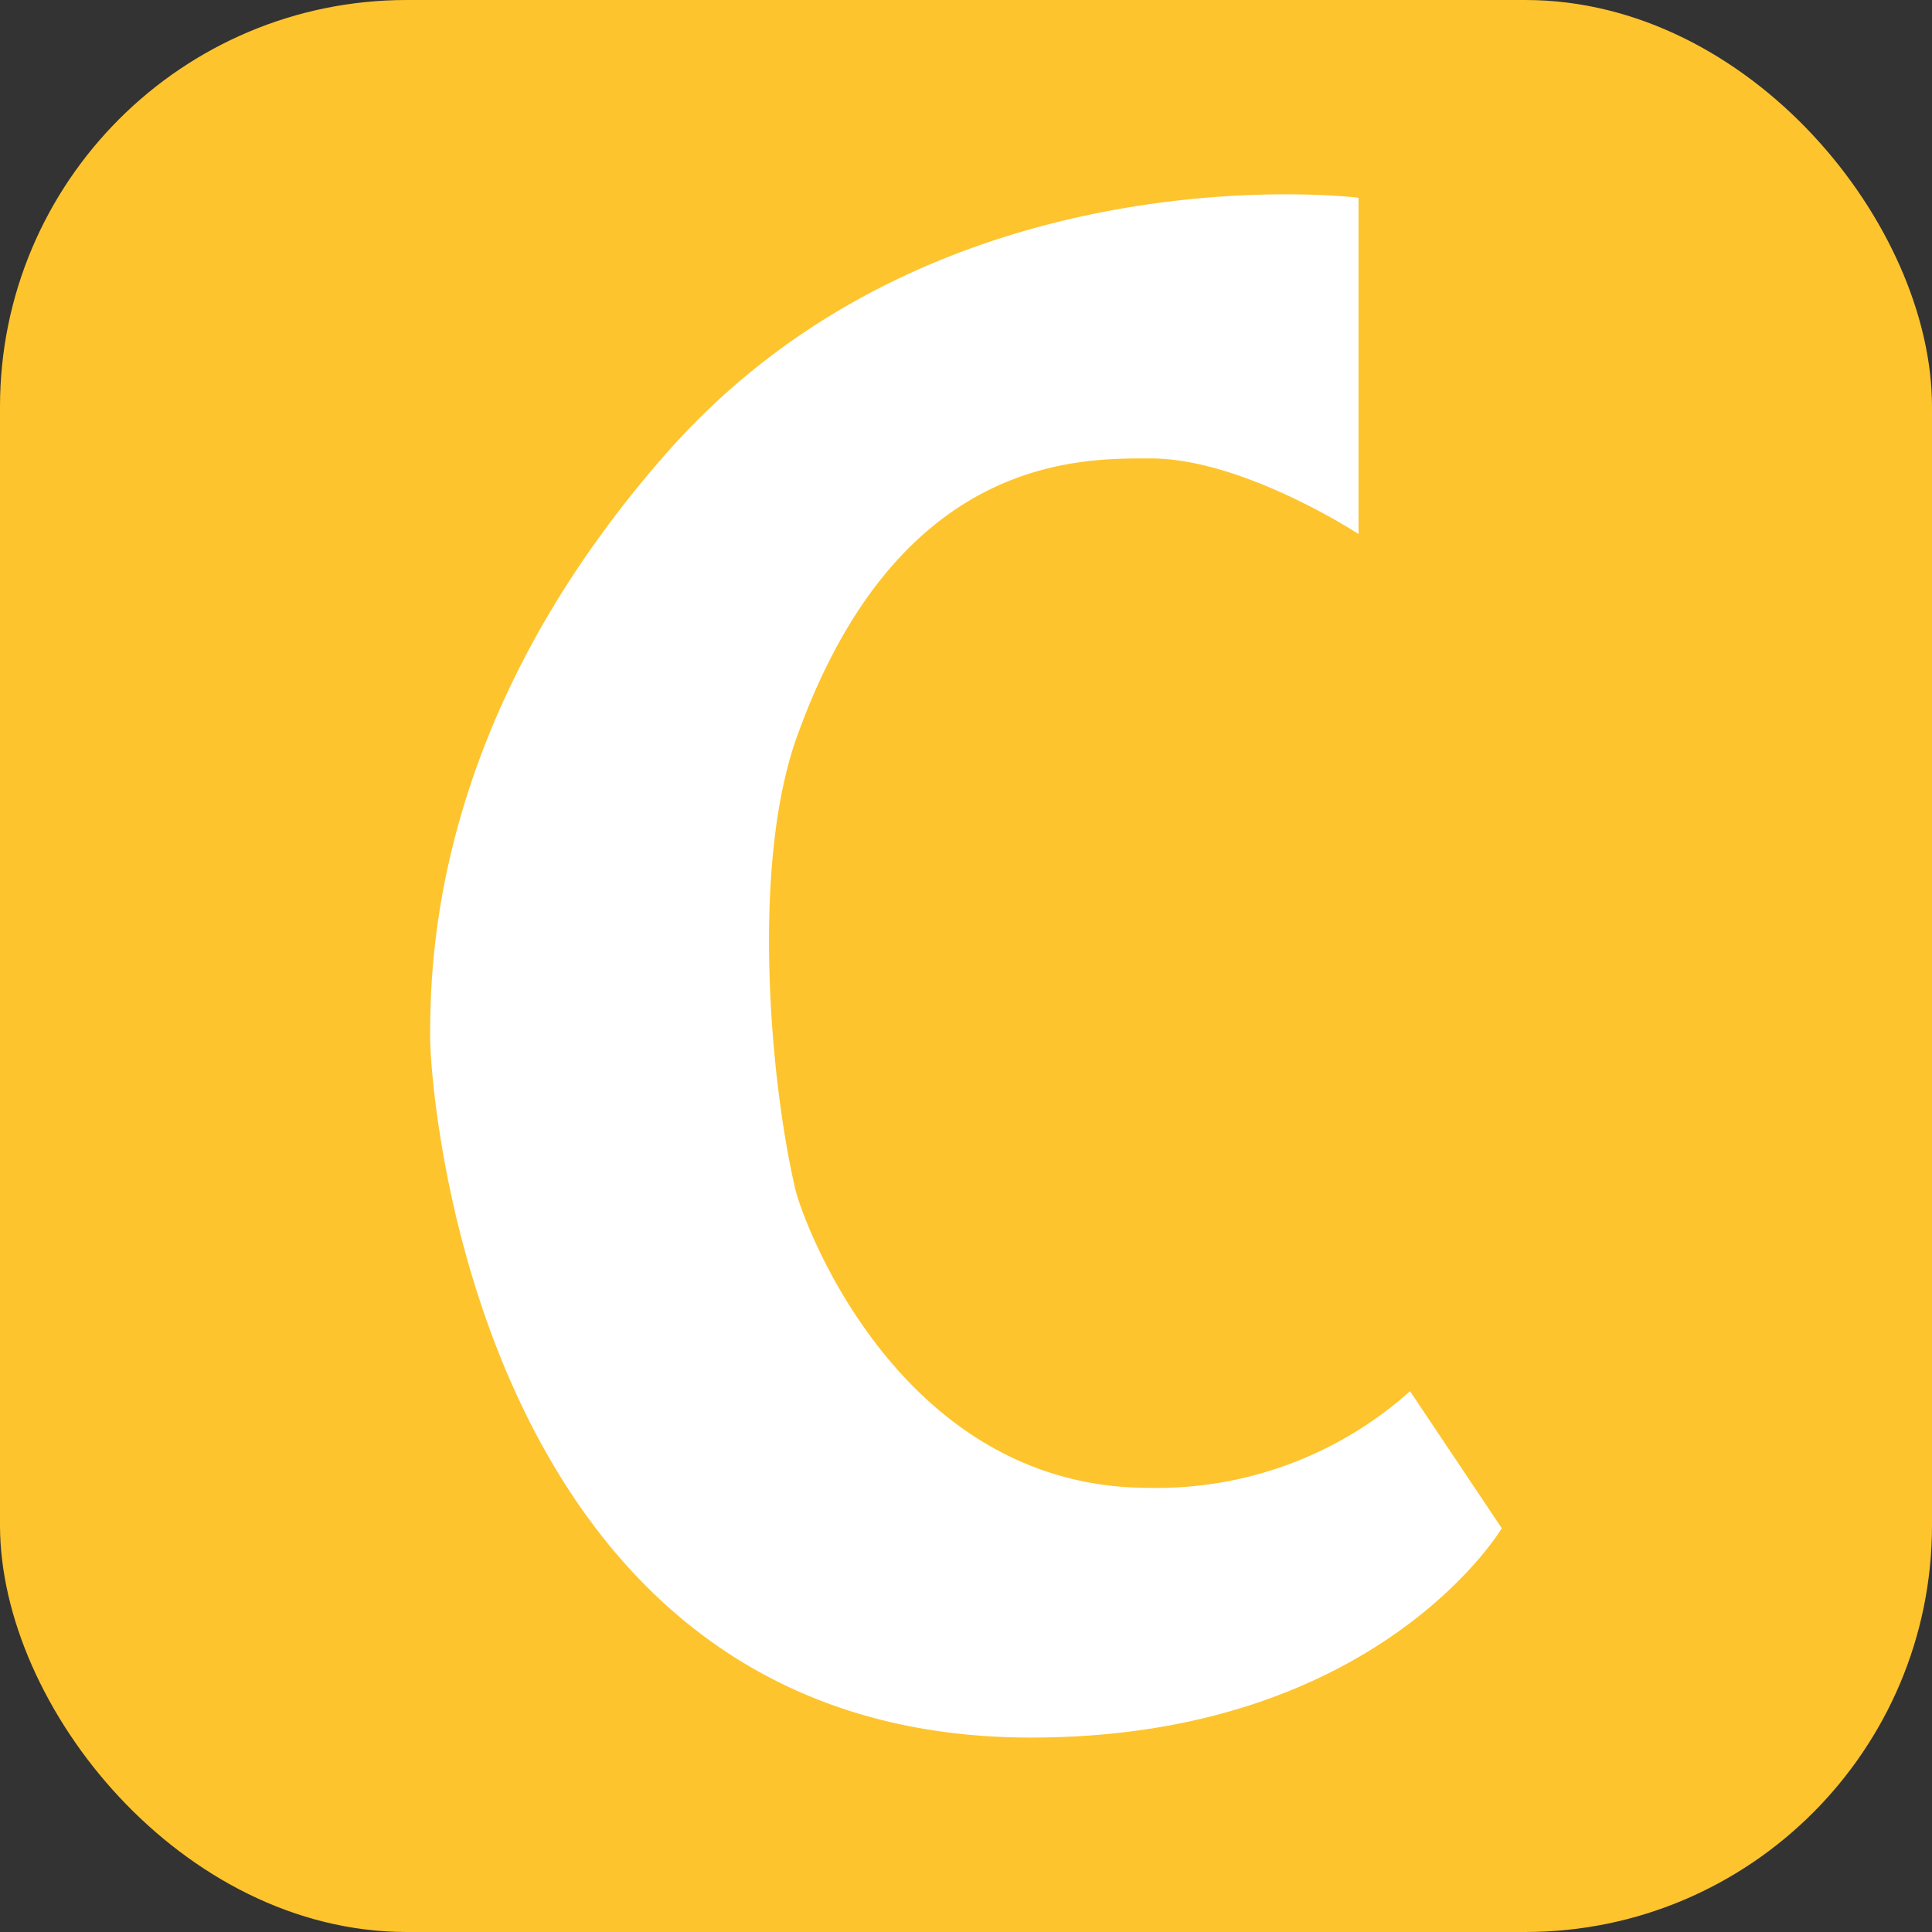 <svg xmlns="http://www.w3.org/2000/svg" width="57" height="57" viewBox="0 0 57 57">
  <rect x="0" y="0" width="57" height="57" fill="#333333" stroke="none"/>
  <g id="Raggruppa_383" data-name="Raggruppa 383" transform="translate(-593 66)">
    <rect id="Rettangolo_144" data-name="Rettangolo 144" width="57" height="57" rx="12" transform="translate(593 -66)" fill="#fec42d"/>
    <path id="Tracciato_195" data-name="Tracciato 195" d="M.071,2.978H9.993s-2.231,3.4-2.231,6.136c0,2.062-.129,7.463,8.259,10.45,3.769,1.331,10.111.779,13.318.027.979-.237,8.794-3.092,8.794-10.419a11.2,11.2,0,0,0-2.851-7.714l4.043-2.706S45.477,2.4,45.5,12.568c.064,16.359-18.939,17.8-20.652,17.8-2.336,0-9.427-.115-17.2-6.935C-1.49,15.439.071,2.978.071,2.978" transform="translate(636.059 -60.237) rotate(90)" fill="#fff"/>
  </g>
</svg>
